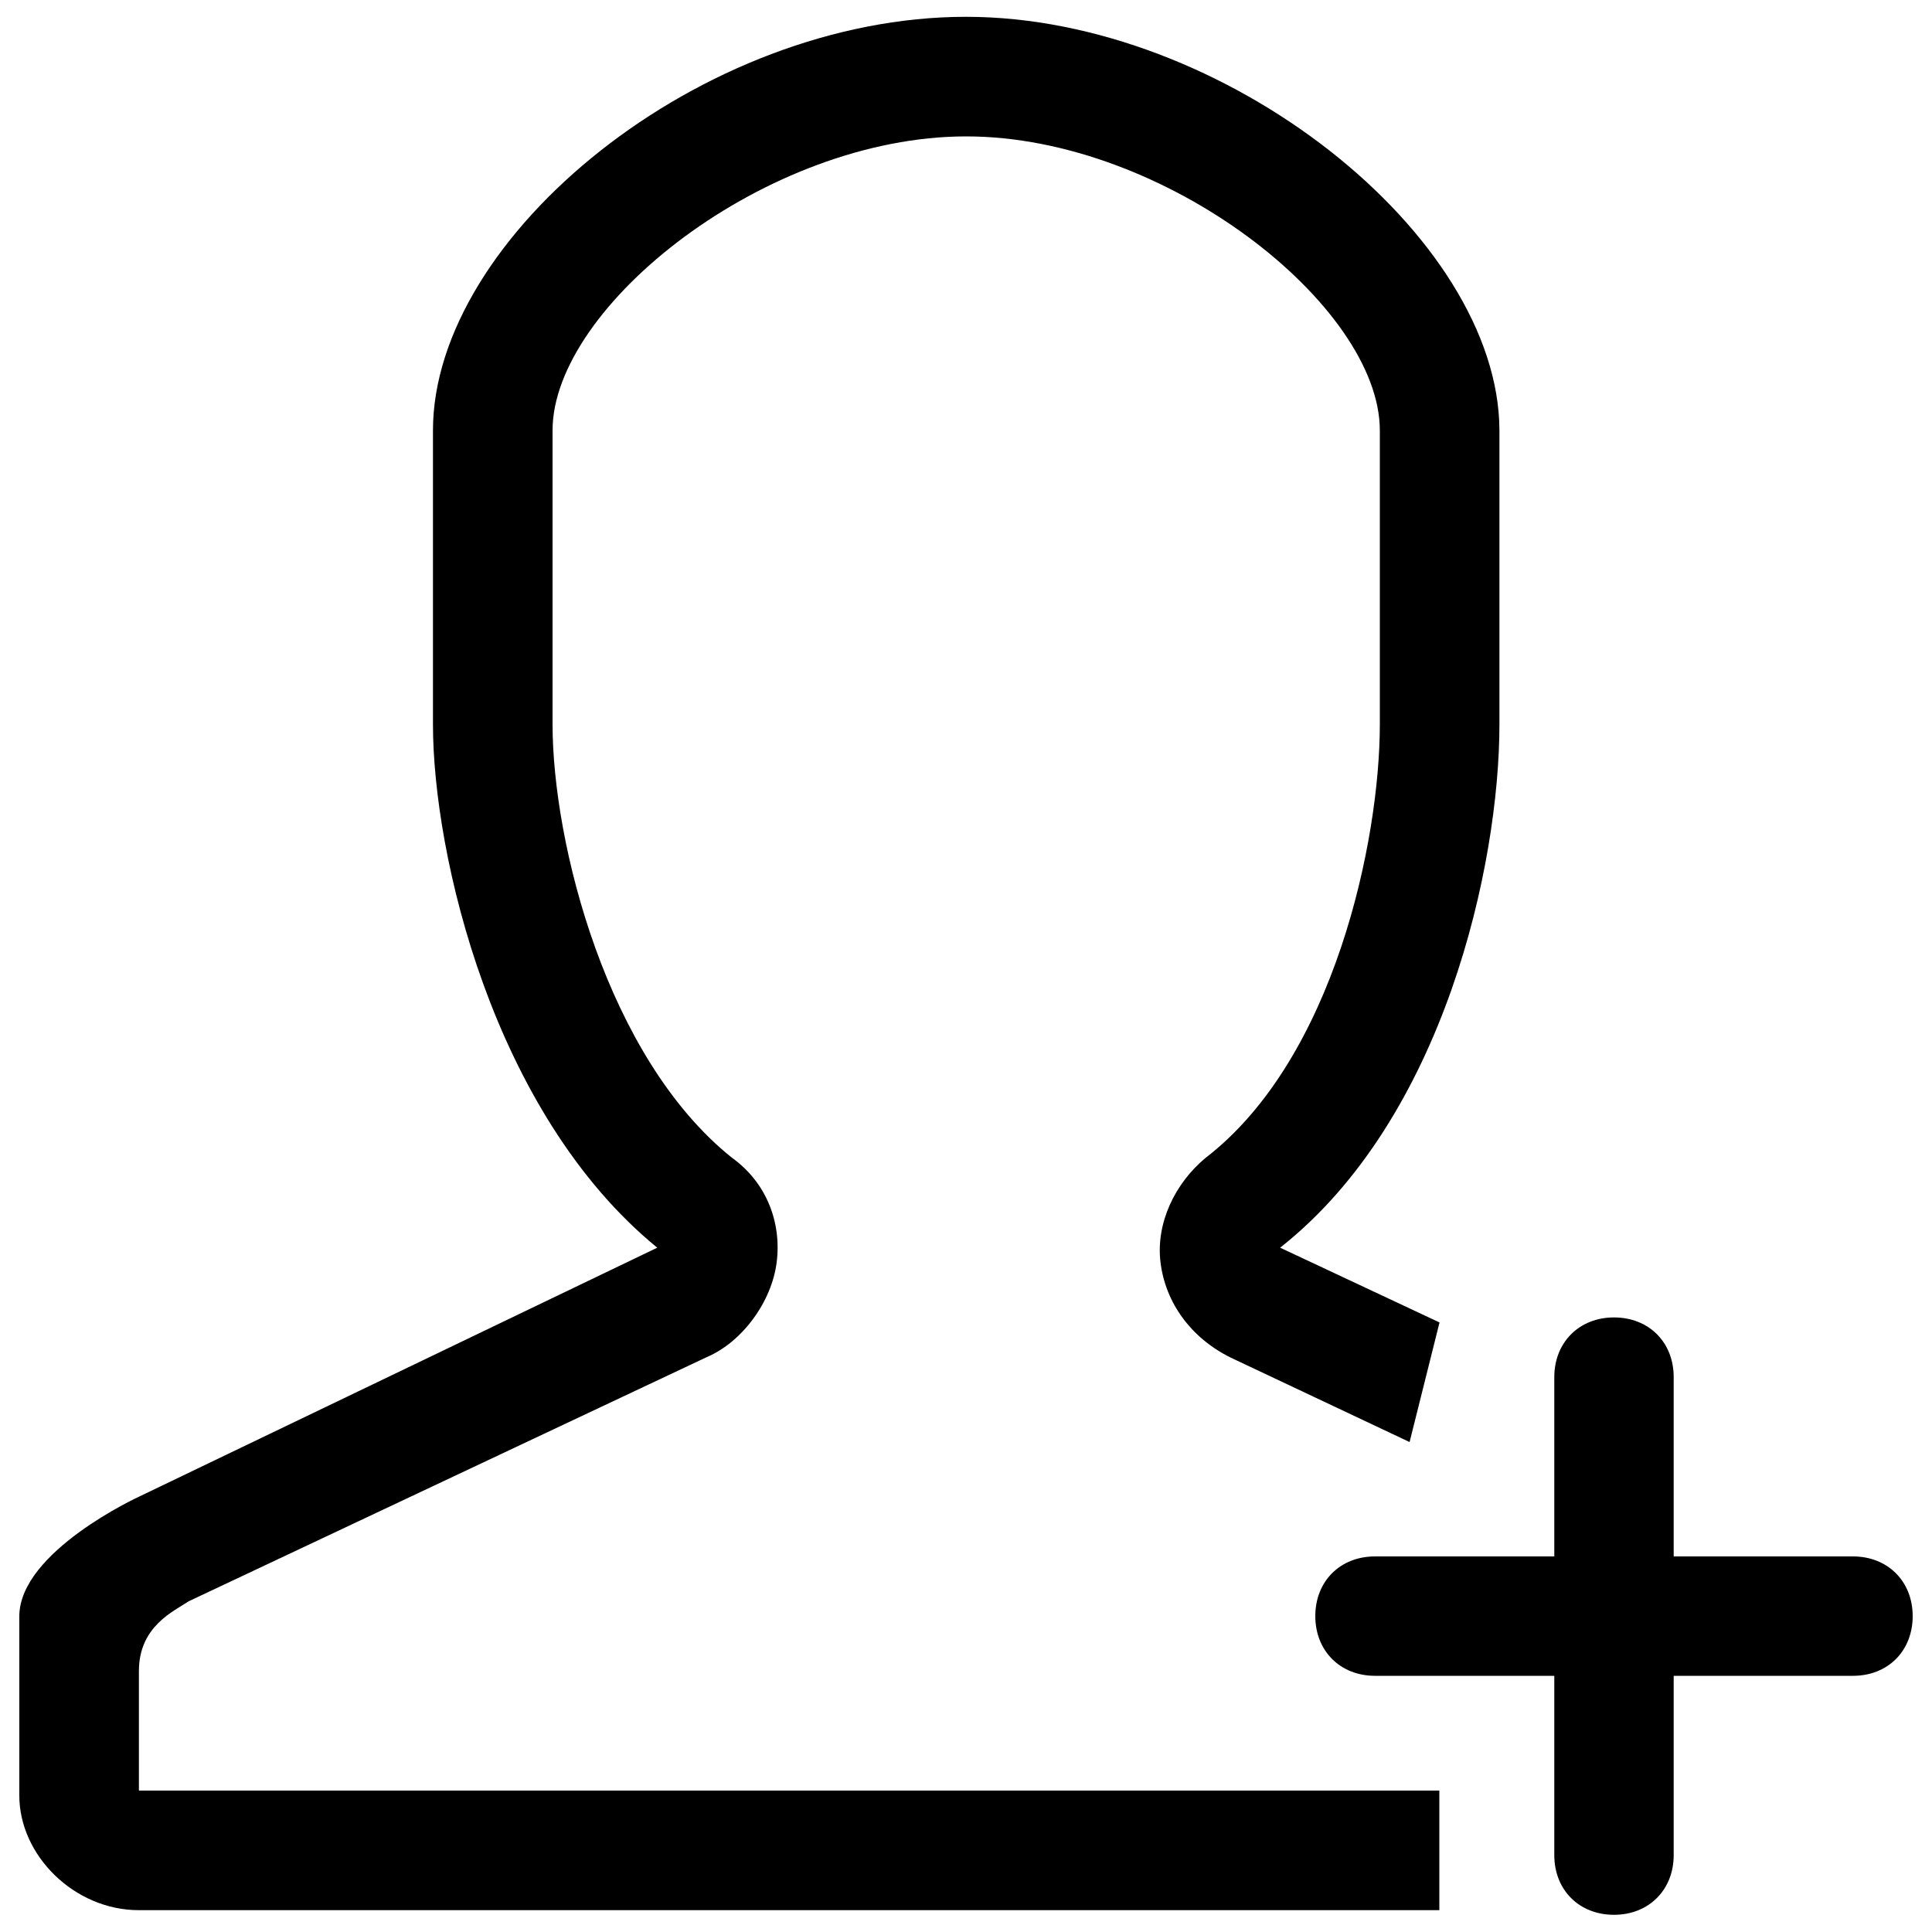 <?xml version="1.0" encoding="utf-8"?>
<!-- Svg Vector Icons : http://www.onlinewebfonts.com/icon -->
<!DOCTYPE svg PUBLIC "-//W3C//DTD SVG 1.1//EN" "http://www.w3.org/Graphics/SVG/1.1/DTD/svg11.dtd">
<svg version="1.1" xmlns="http://www.w3.org/2000/svg" xmlns:xlink="http://www.w3.org/1999/xlink" x="0px" y="0px" viewBox="0 0 1000 1000" enable-background="new 0 0 1000 1000" xml:space="preserve">
<g><path d="M71.9,864.9c0-23.2,18.1-30.9,25.8-36.1l268.2-126.4c18.1-7.7,33.5-28.4,36.1-49c2.6-20.6-5.2-41.3-23.2-54.2c-64.5-51.6-92.8-162.5-92.8-224.4V222.8c0-64.5,110.9-152.2,214.1-152.2c103.2,0,214.1,87.7,214.1,152.2v152.2c0,59.3-23.2,172.8-90.3,224.4c-15.5,12.9-25.8,33.5-23.2,54.2c2.6,20.6,15.5,38.7,36.1,49l92.8,43.8l15.5-61.9l-82.5-38.7c85.1-67.1,113.5-198.6,113.5-270.8V222.8C775.9,122.2,634.1,8.7,500,8.7c-136.7,0-275.9,113.5-275.9,214.1v152.2c0,67.1,30.9,201.2,116.1,270.8L71.9,774.7c0,0-61.9,28.4-61.9,61.9v92.8c0,30.9,28.4,59.3,61.9,59.3H745v-61.9H71.9V864.9z"/><path d="M959.1,805.6h-92.8v-92.8c0-18.1-12.9-30.9-30.9-30.9s-30.9,12.9-30.9,30.9v92.8h-92.8c-18.1,0-30.9,12.9-30.9,30.9s12.9,30.9,30.9,30.9h92.8v92.8c0,18.1,12.9,30.9,30.9,30.9s30.9-12.9,30.9-30.9v-92.8h92.8c18.1,0,30.9-12.9,30.9-30.9S977.1,805.6,959.1,805.6z"/></g>
</svg>